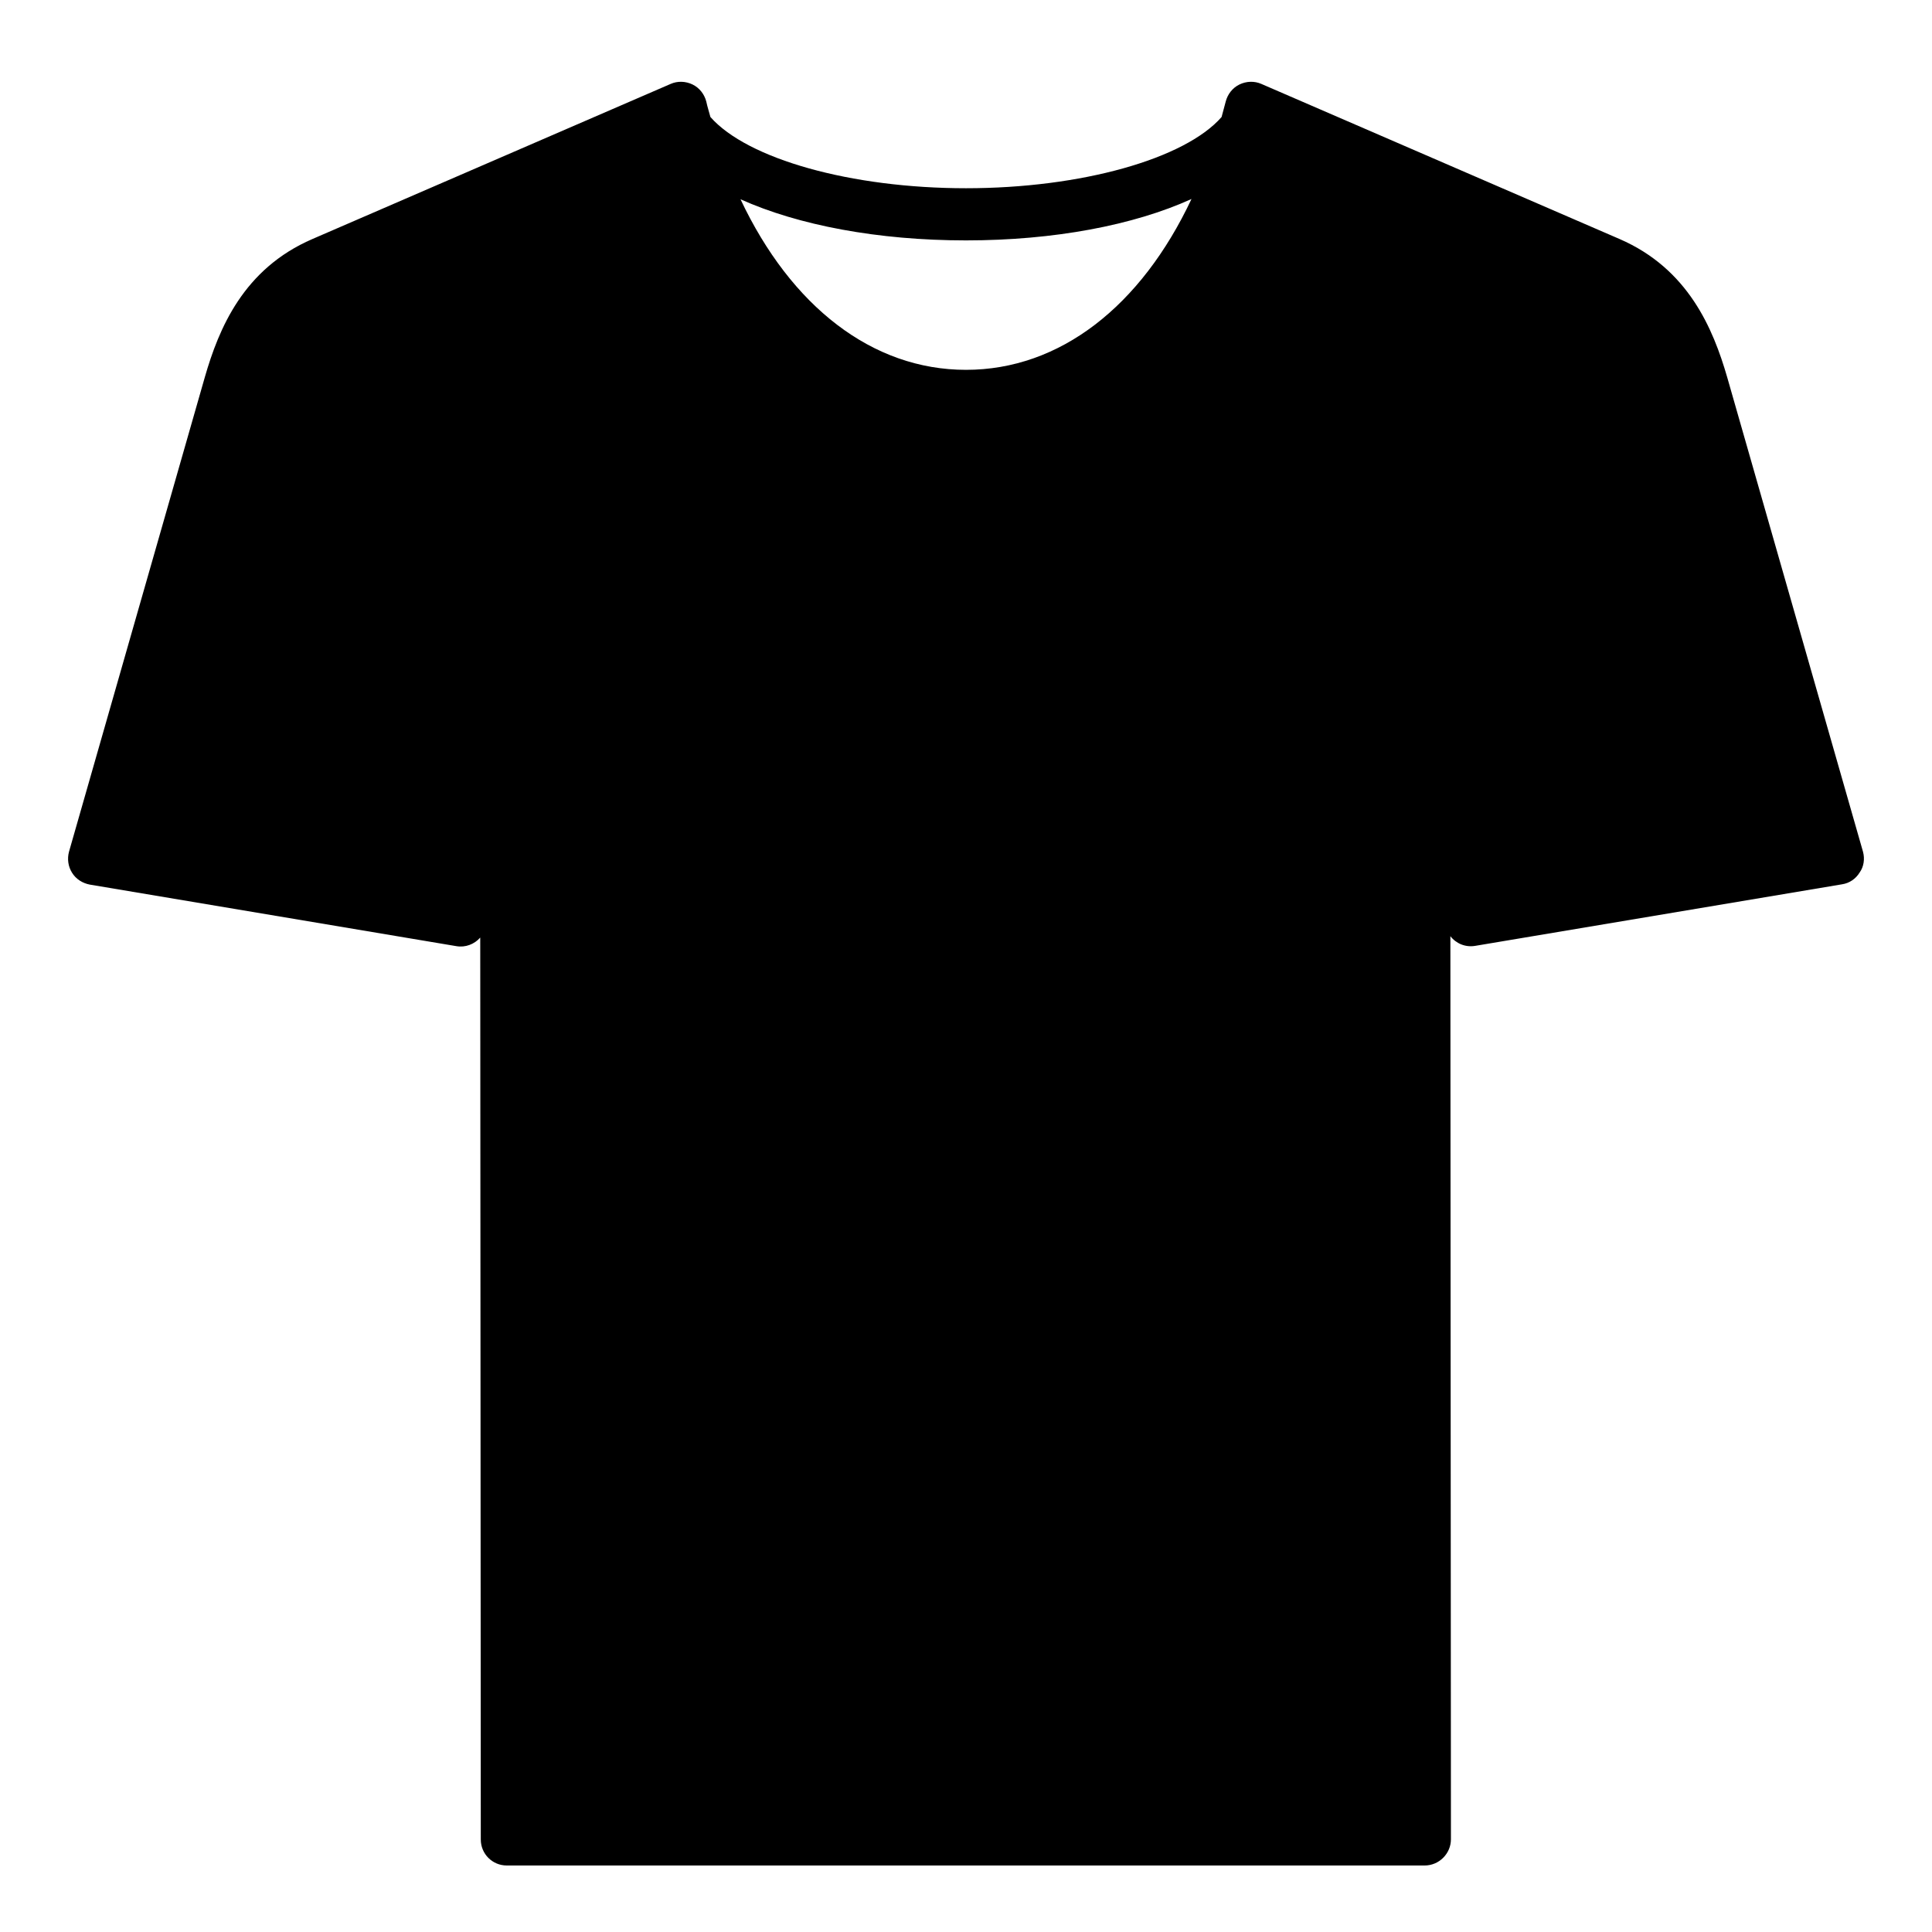 <?xml version="1.0" encoding="UTF-8"?> <svg xmlns="http://www.w3.org/2000/svg" xmlns:xlink="http://www.w3.org/1999/xlink" version="1.1" id="Layer_1" x="0px" y="0px" viewBox="0 0 700 700" style="enable-background:new 0 0 700 700;" xml:space="preserve"> <g> <path d="M675,308.6l-49.2-171.9c-5.1-17.6-14.1-39.3-39-50.1L457,30.4c-2.5-1.1-5.4-1-7.9,0.2c-2.5,1.2-4.3,3.5-5,6.2 c-0.5,1.9-1,3.7-1.5,5.6c-13.3,15.2-50.9,25.8-92.6,25.8s-79.2-10.6-92.6-25.8c-0.5-1.9-1.1-3.7-1.5-5.6c-0.7-2.7-2.5-5-5-6.2 c-2.5-1.2-5.4-1.3-7.9-0.2L113.2,86.6c-25,10.8-33.9,32.4-39,50.1L25,308.6c-0.7,2.6-0.3,5.4,1.1,7.6c1.4,2.3,3.8,3.8,6.4,4.3 l132.8,22.3c3.3,0.6,6.6-0.7,8.7-3.1l0.2,326.8c0,5.2,4.2,9.4,9.4,9.4h332.6c2.5,0,4.9-1,6.7-2.8c1.8-1.8,2.8-4.2,2.8-6.7 l-0.2-327.2c2.1,2.7,5.5,4.1,9,3.5l132.9-22.3c2.7-0.4,5-2,6.4-4.3C675.3,314,675.7,311.2,675,308.6L675,308.6z M350,87.1 c31.9,0,60.8-5.5,81.7-15C413.4,111,384,134,350,134s-63.4-23-81.7-61.8C289.2,81.6,318.1,87.1,350,87.1z"></path> </g> </svg> 